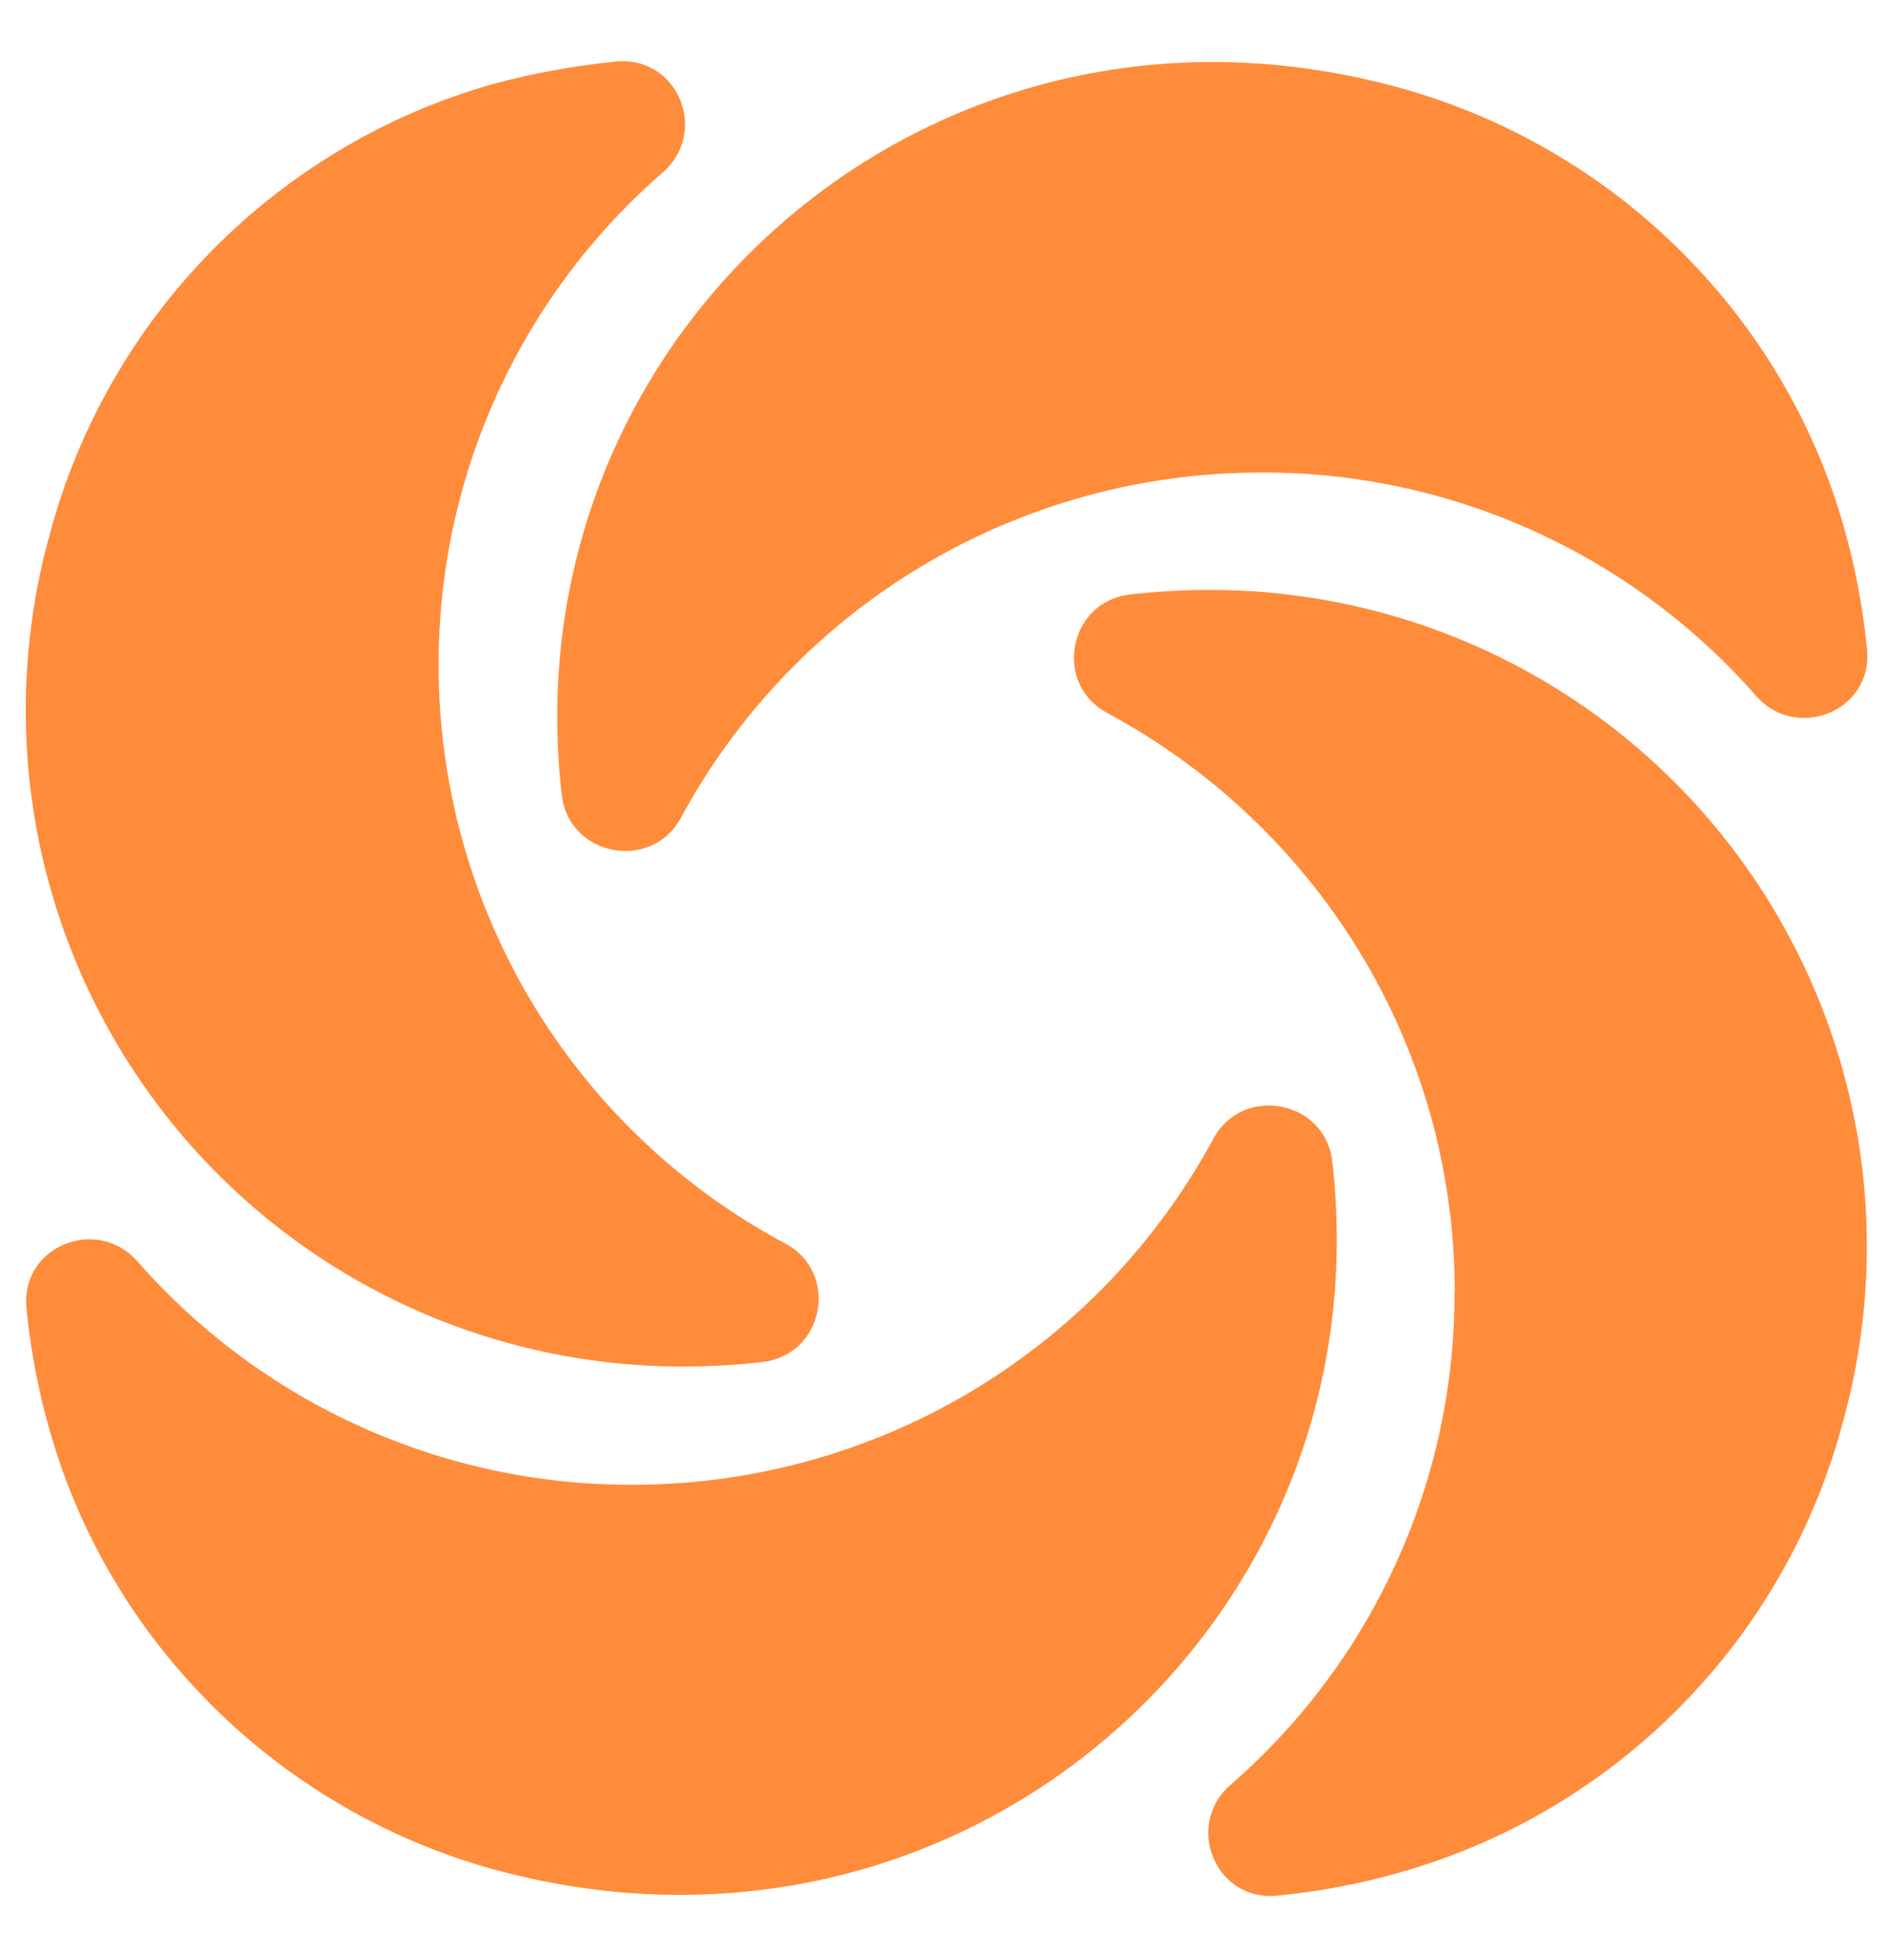 <svg width="28" height="29" viewBox="0 0 28 29" fill="none" xmlns="http://www.w3.org/2000/svg">
<g clip-path="url(#clip0_21245_16842)">
<path d="M21.514 19.114C21.518 20.497 21.224 21.864 20.651 23.123C20.079 24.381 19.242 25.502 18.198 26.409C17.514 27.01 17.982 28.136 18.894 28.045C19.503 27.986 20.106 27.872 20.695 27.705C22.276 27.259 23.714 26.408 24.866 25.236C26.018 24.064 26.845 22.612 27.263 21.023C27.662 19.58 27.721 18.065 27.437 16.595C27.153 15.126 26.533 13.742 25.625 12.551C24.718 11.361 23.548 10.397 22.206 9.733C20.864 9.07 19.387 8.726 17.89 8.728C17.494 8.728 17.098 8.751 16.704 8.796C15.803 8.91 15.575 10.114 16.375 10.547C19.441 12.195 21.517 15.41 21.517 19.114H21.514ZM9.353 21.966C7.967 21.97 6.597 21.677 5.334 21.107C4.071 20.537 2.945 19.702 2.032 18.66C1.428 17.979 0.299 18.444 0.391 19.352C0.45 19.96 0.564 20.561 0.731 21.148C1.632 24.352 4.209 26.852 7.436 27.692C13.936 29.386 19.773 24.545 19.773 18.352C19.773 17.955 19.751 17.558 19.705 17.172C19.592 16.273 18.383 16.046 17.949 16.843C17.112 18.393 15.871 19.688 14.358 20.59C12.844 21.492 11.115 21.967 9.353 21.966ZM6.488 9.843C6.485 8.46 6.779 7.092 7.352 5.834C7.925 4.575 8.762 3.454 9.807 2.548C10.491 1.945 10.022 0.821 9.111 0.911C8.498 0.972 7.892 1.082 7.297 1.241C5.717 1.689 4.281 2.541 3.13 3.712C1.978 4.884 1.152 6.335 0.731 7.922C0.333 9.365 0.273 10.88 0.557 12.35C0.842 13.82 1.462 15.204 2.369 16.394C3.276 17.584 4.447 18.549 5.789 19.212C7.13 19.875 8.607 20.219 10.104 20.217C10.504 20.217 10.903 20.194 11.29 20.149C12.191 20.035 12.419 18.83 11.619 18.399C10.069 17.572 8.773 16.338 7.869 14.832C6.966 13.324 6.487 11.6 6.488 9.843ZM18.655 6.991C20.041 6.986 21.412 7.279 22.674 7.85C23.937 8.42 25.063 9.255 25.976 10.297C26.578 10.978 27.708 10.513 27.616 9.605C27.557 8.997 27.443 8.395 27.276 7.808C26.373 4.604 23.797 2.104 20.569 1.263C14.08 -0.442 8.243 4.399 8.243 10.592C8.243 10.989 8.265 11.386 8.311 11.774C8.424 12.671 9.636 12.898 10.069 12.103C10.905 10.555 12.144 9.262 13.656 8.363C15.167 7.463 16.894 6.989 18.653 6.992L18.655 6.991Z" fill="#FF8C3B"/>
</g>
<defs>
<clipPath id="clip0_21245_16842">
<rect width="27.24" height="27.24" fill="white" transform="translate(0.379 0.857)"/>
</clipPath>
</defs>
</svg>
